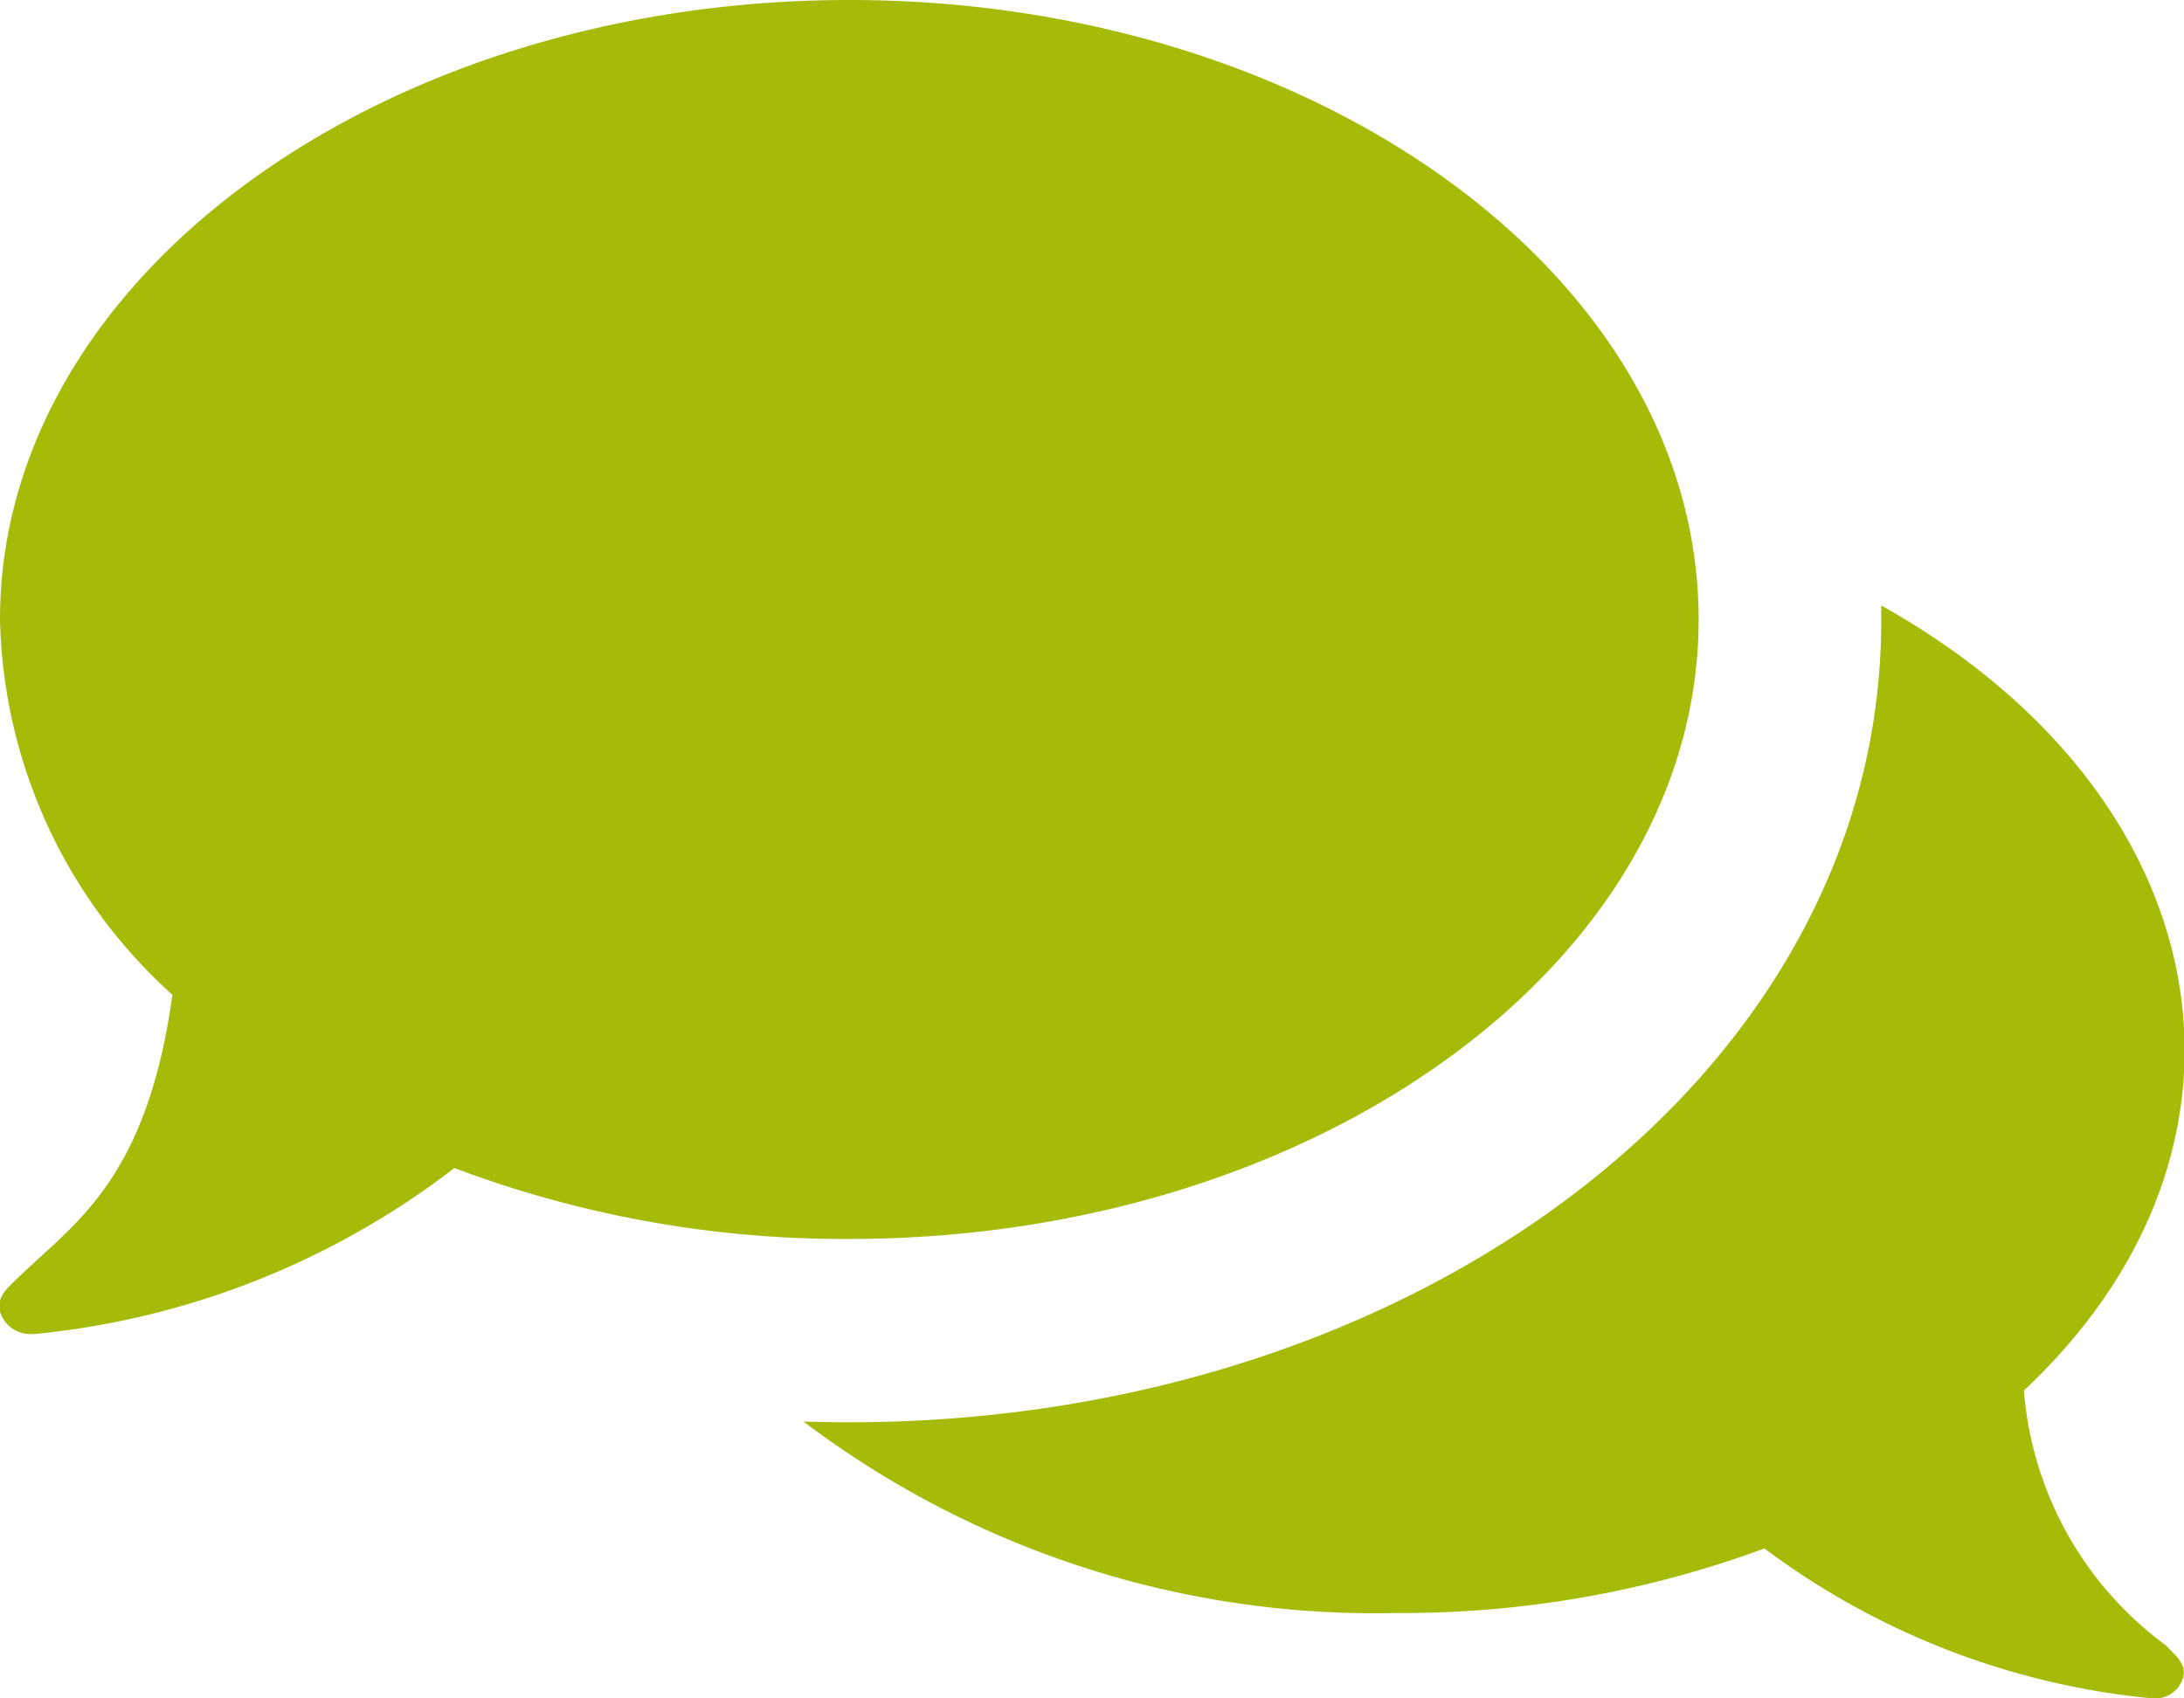 <svg xmlns="http://www.w3.org/2000/svg" viewBox="0 0 51.43 40"><title>flexiclean-newsicon</title><path d="M20 29.18a26 26 0 0 1-9.3-1.67 19.27 19.27 0 0 1-9.89 3.91H.73a.74.74 0 0 1-.73-.53c-.09-.35.19-.57.46-.83 1.34-1.29 3-2.3 3.6-6.63A12.24 12.24 0 0 1 0 14.59C0 6.53 9 0 20 0s20 6.53 20 14.59-9 14.59-20 14.59zm31 9.57a8.25 8.25 0 0 1-3.34-6c6.14-5.76 4.66-14-3.36-18.49v.36c0 10.94-11.57 19.32-25.38 18.86a22.3 22.3 0 0 0 14 4.51 24.63 24.63 0 0 0 8.63-1.52A18.11 18.11 0 0 0 50.67 40a.69.69 0 0 0 .74-.49c.08-.32-.17-.51-.41-.76z" fill="#a6ba08"/></svg>